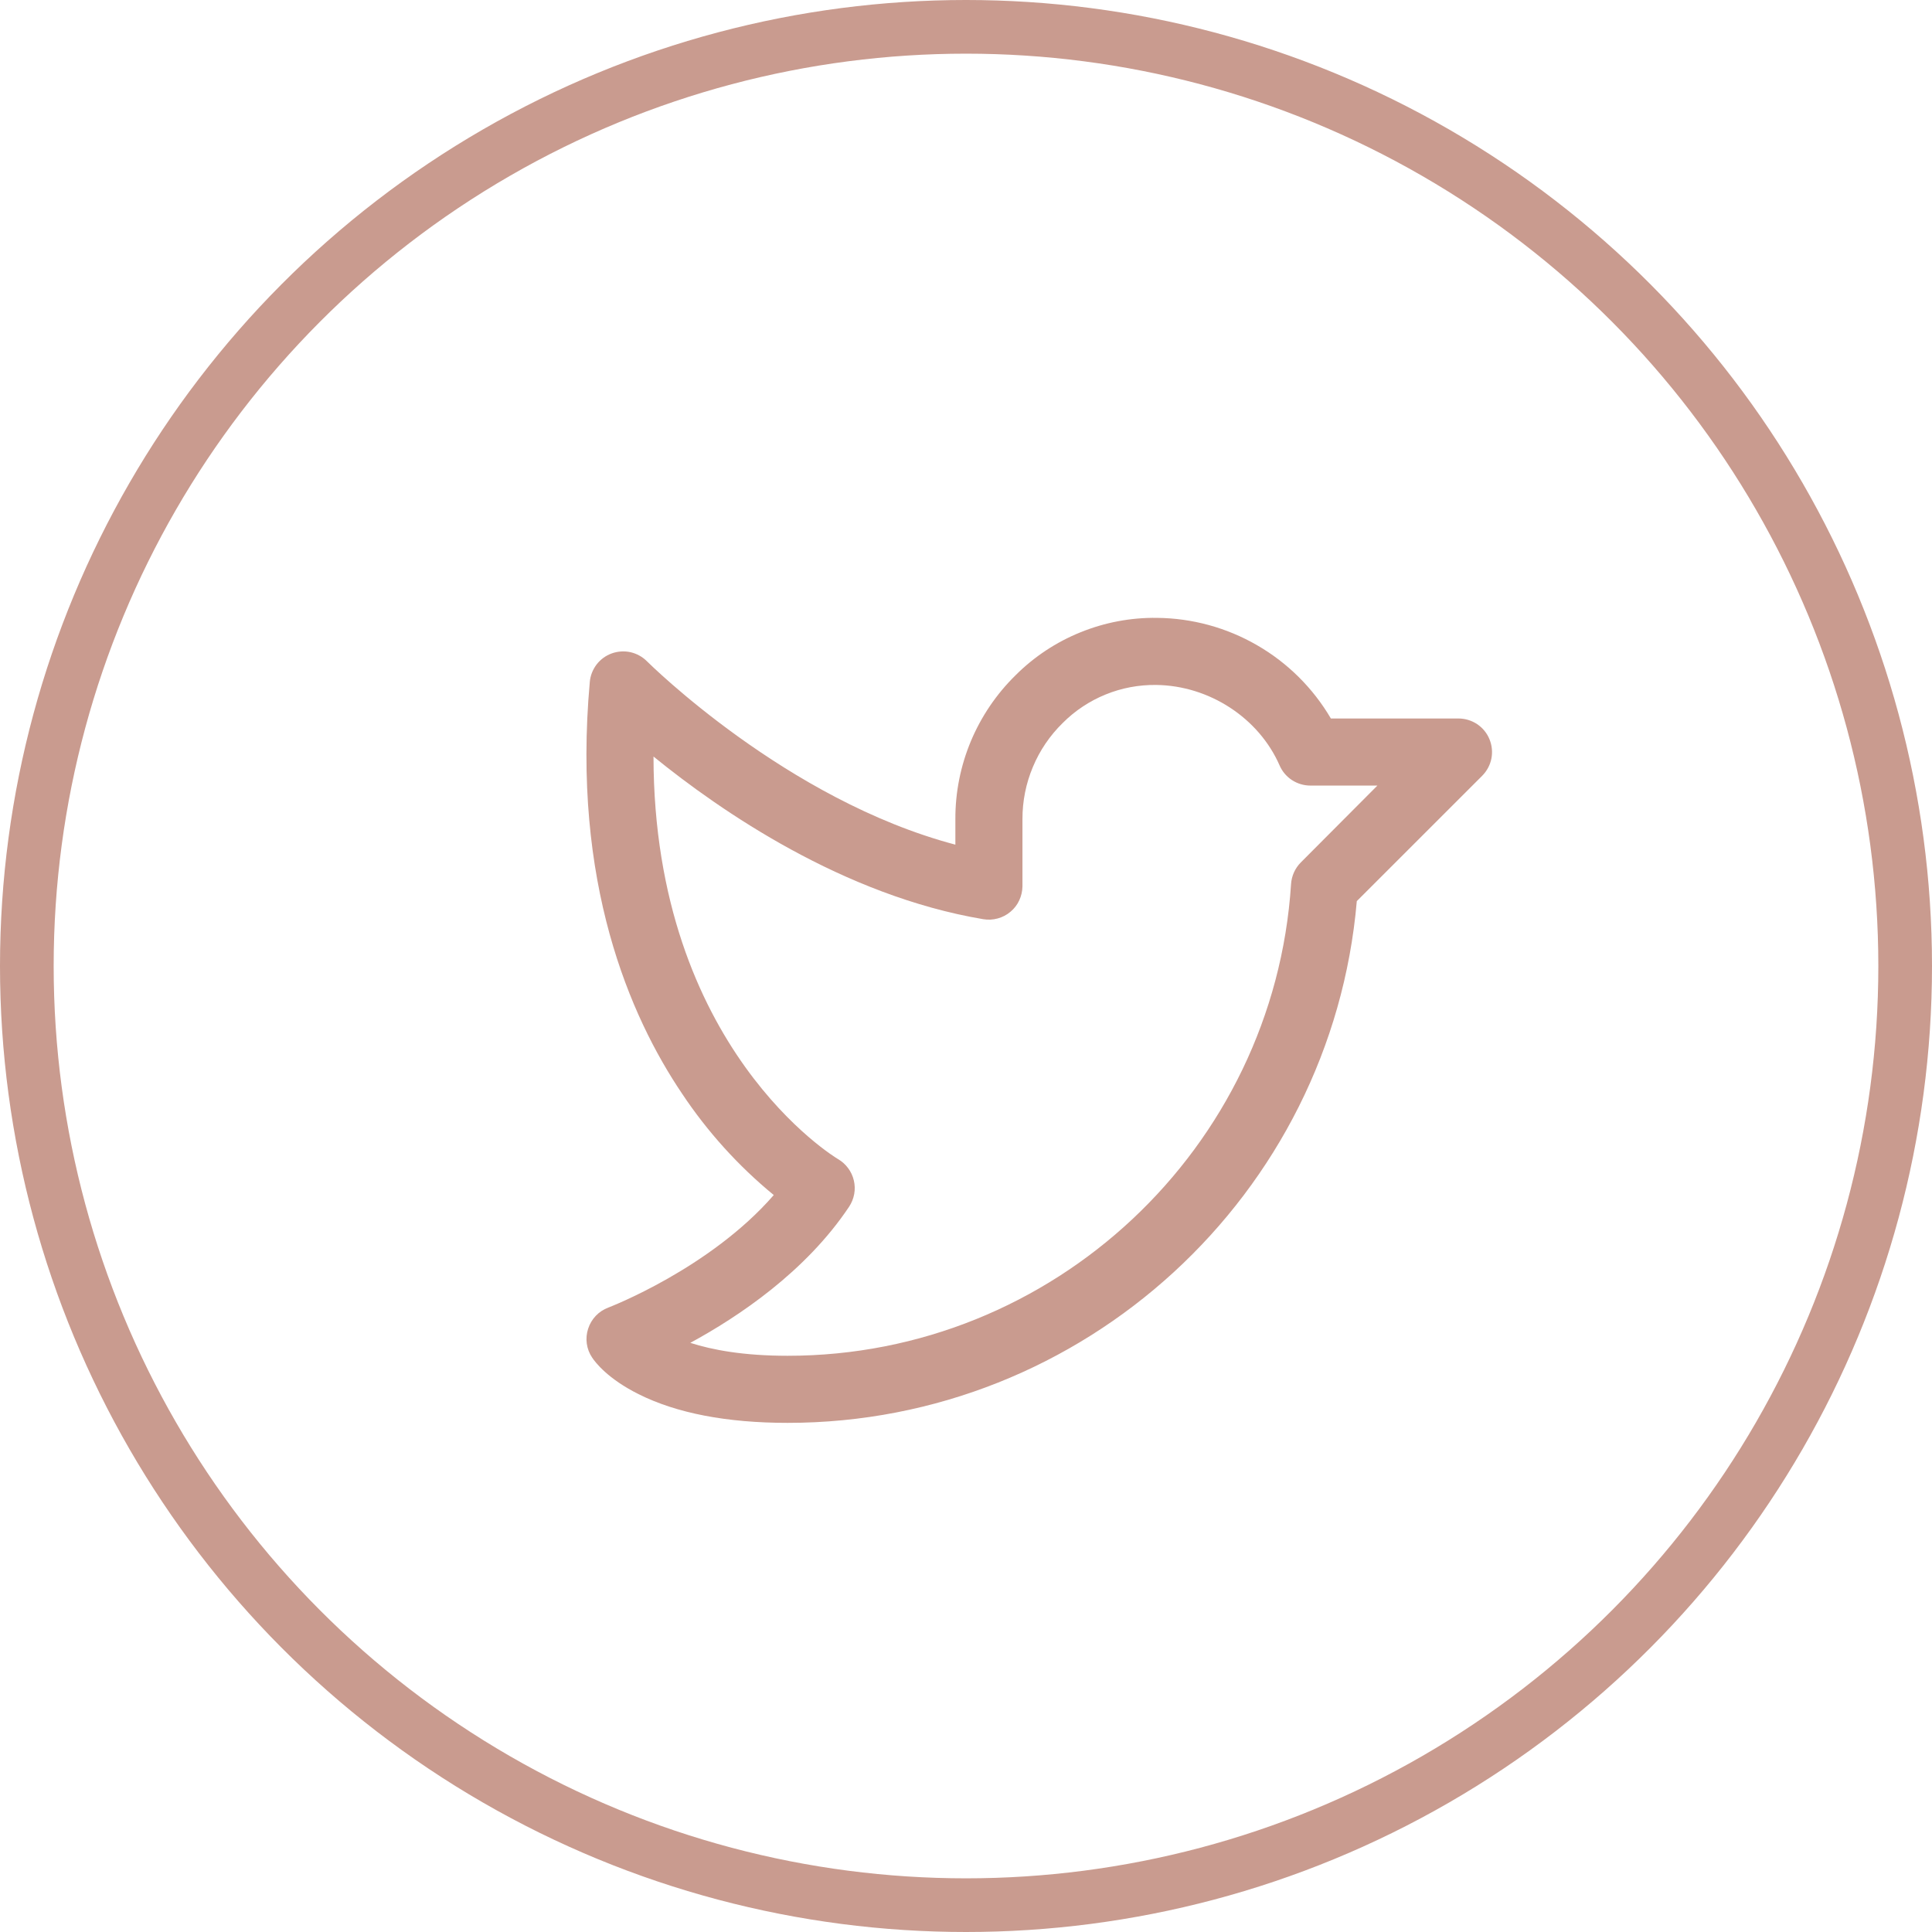 <svg width="36" height="36" viewBox="0 0 36 36" fill="none" xmlns="http://www.w3.org/2000/svg">
<circle cx="18" cy="18" r="17.5" stroke="#C99B8F"/>
<path d="M27.754 13.774C27.707 13.659 27.627 13.562 27.524 13.493C27.421 13.425 27.3 13.388 27.177 13.388H24.799C24.467 12.822 23.994 12.352 23.426 12.024C22.858 11.695 22.215 11.519 21.559 11.513C21.071 11.506 20.586 11.598 20.133 11.782C19.68 11.965 19.268 12.238 18.923 12.583C18.567 12.932 18.284 13.35 18.091 13.81C17.899 14.27 17.8 14.764 17.802 15.263V15.739C14.656 14.909 12.084 12.35 12.056 12.323C11.972 12.238 11.866 12.18 11.75 12.153C11.634 12.127 11.512 12.135 11.4 12.175C11.288 12.215 11.19 12.287 11.117 12.381C11.045 12.476 11 12.589 10.99 12.707C10.653 16.441 11.738 18.939 12.709 20.378C13.182 21.089 13.758 21.726 14.418 22.268C13.228 23.638 11.355 24.357 11.334 24.365C11.246 24.398 11.166 24.451 11.101 24.519C11.037 24.587 10.988 24.669 10.959 24.759C10.93 24.848 10.921 24.943 10.934 25.036C10.947 25.13 10.981 25.219 11.034 25.297C11.092 25.385 11.326 25.692 11.899 25.978C12.607 26.333 13.542 26.513 14.677 26.513C20.198 26.513 24.811 22.261 25.282 16.791L27.619 14.455C27.706 14.367 27.766 14.256 27.79 14.135C27.814 14.014 27.801 13.888 27.754 13.774ZM24.238 16.071C24.131 16.179 24.067 16.322 24.057 16.473C23.739 21.402 19.62 25.263 14.677 25.263C13.851 25.263 13.27 25.153 12.863 25.022C13.762 24.534 15.016 23.694 15.822 22.485C15.869 22.414 15.901 22.334 15.917 22.249C15.932 22.165 15.93 22.079 15.91 21.996C15.891 21.913 15.854 21.834 15.803 21.766C15.752 21.697 15.688 21.64 15.614 21.597C15.577 21.576 12.184 19.539 12.177 14.097C13.427 15.113 15.712 16.689 18.323 17.128C18.412 17.143 18.504 17.138 18.591 17.114C18.679 17.09 18.76 17.048 18.829 16.989C18.899 16.931 18.955 16.858 18.993 16.775C19.031 16.693 19.051 16.604 19.052 16.513V15.263C19.051 14.929 19.117 14.599 19.246 14.292C19.374 13.984 19.563 13.706 19.802 13.472C20.03 13.243 20.302 13.063 20.601 12.941C20.9 12.819 21.221 12.759 21.544 12.763C22.533 12.775 23.457 13.378 23.844 14.264C23.892 14.375 23.973 14.47 24.074 14.536C24.176 14.602 24.295 14.638 24.416 14.638H25.666L24.238 16.071Z" fill="#C99B8F"/>
</svg>
